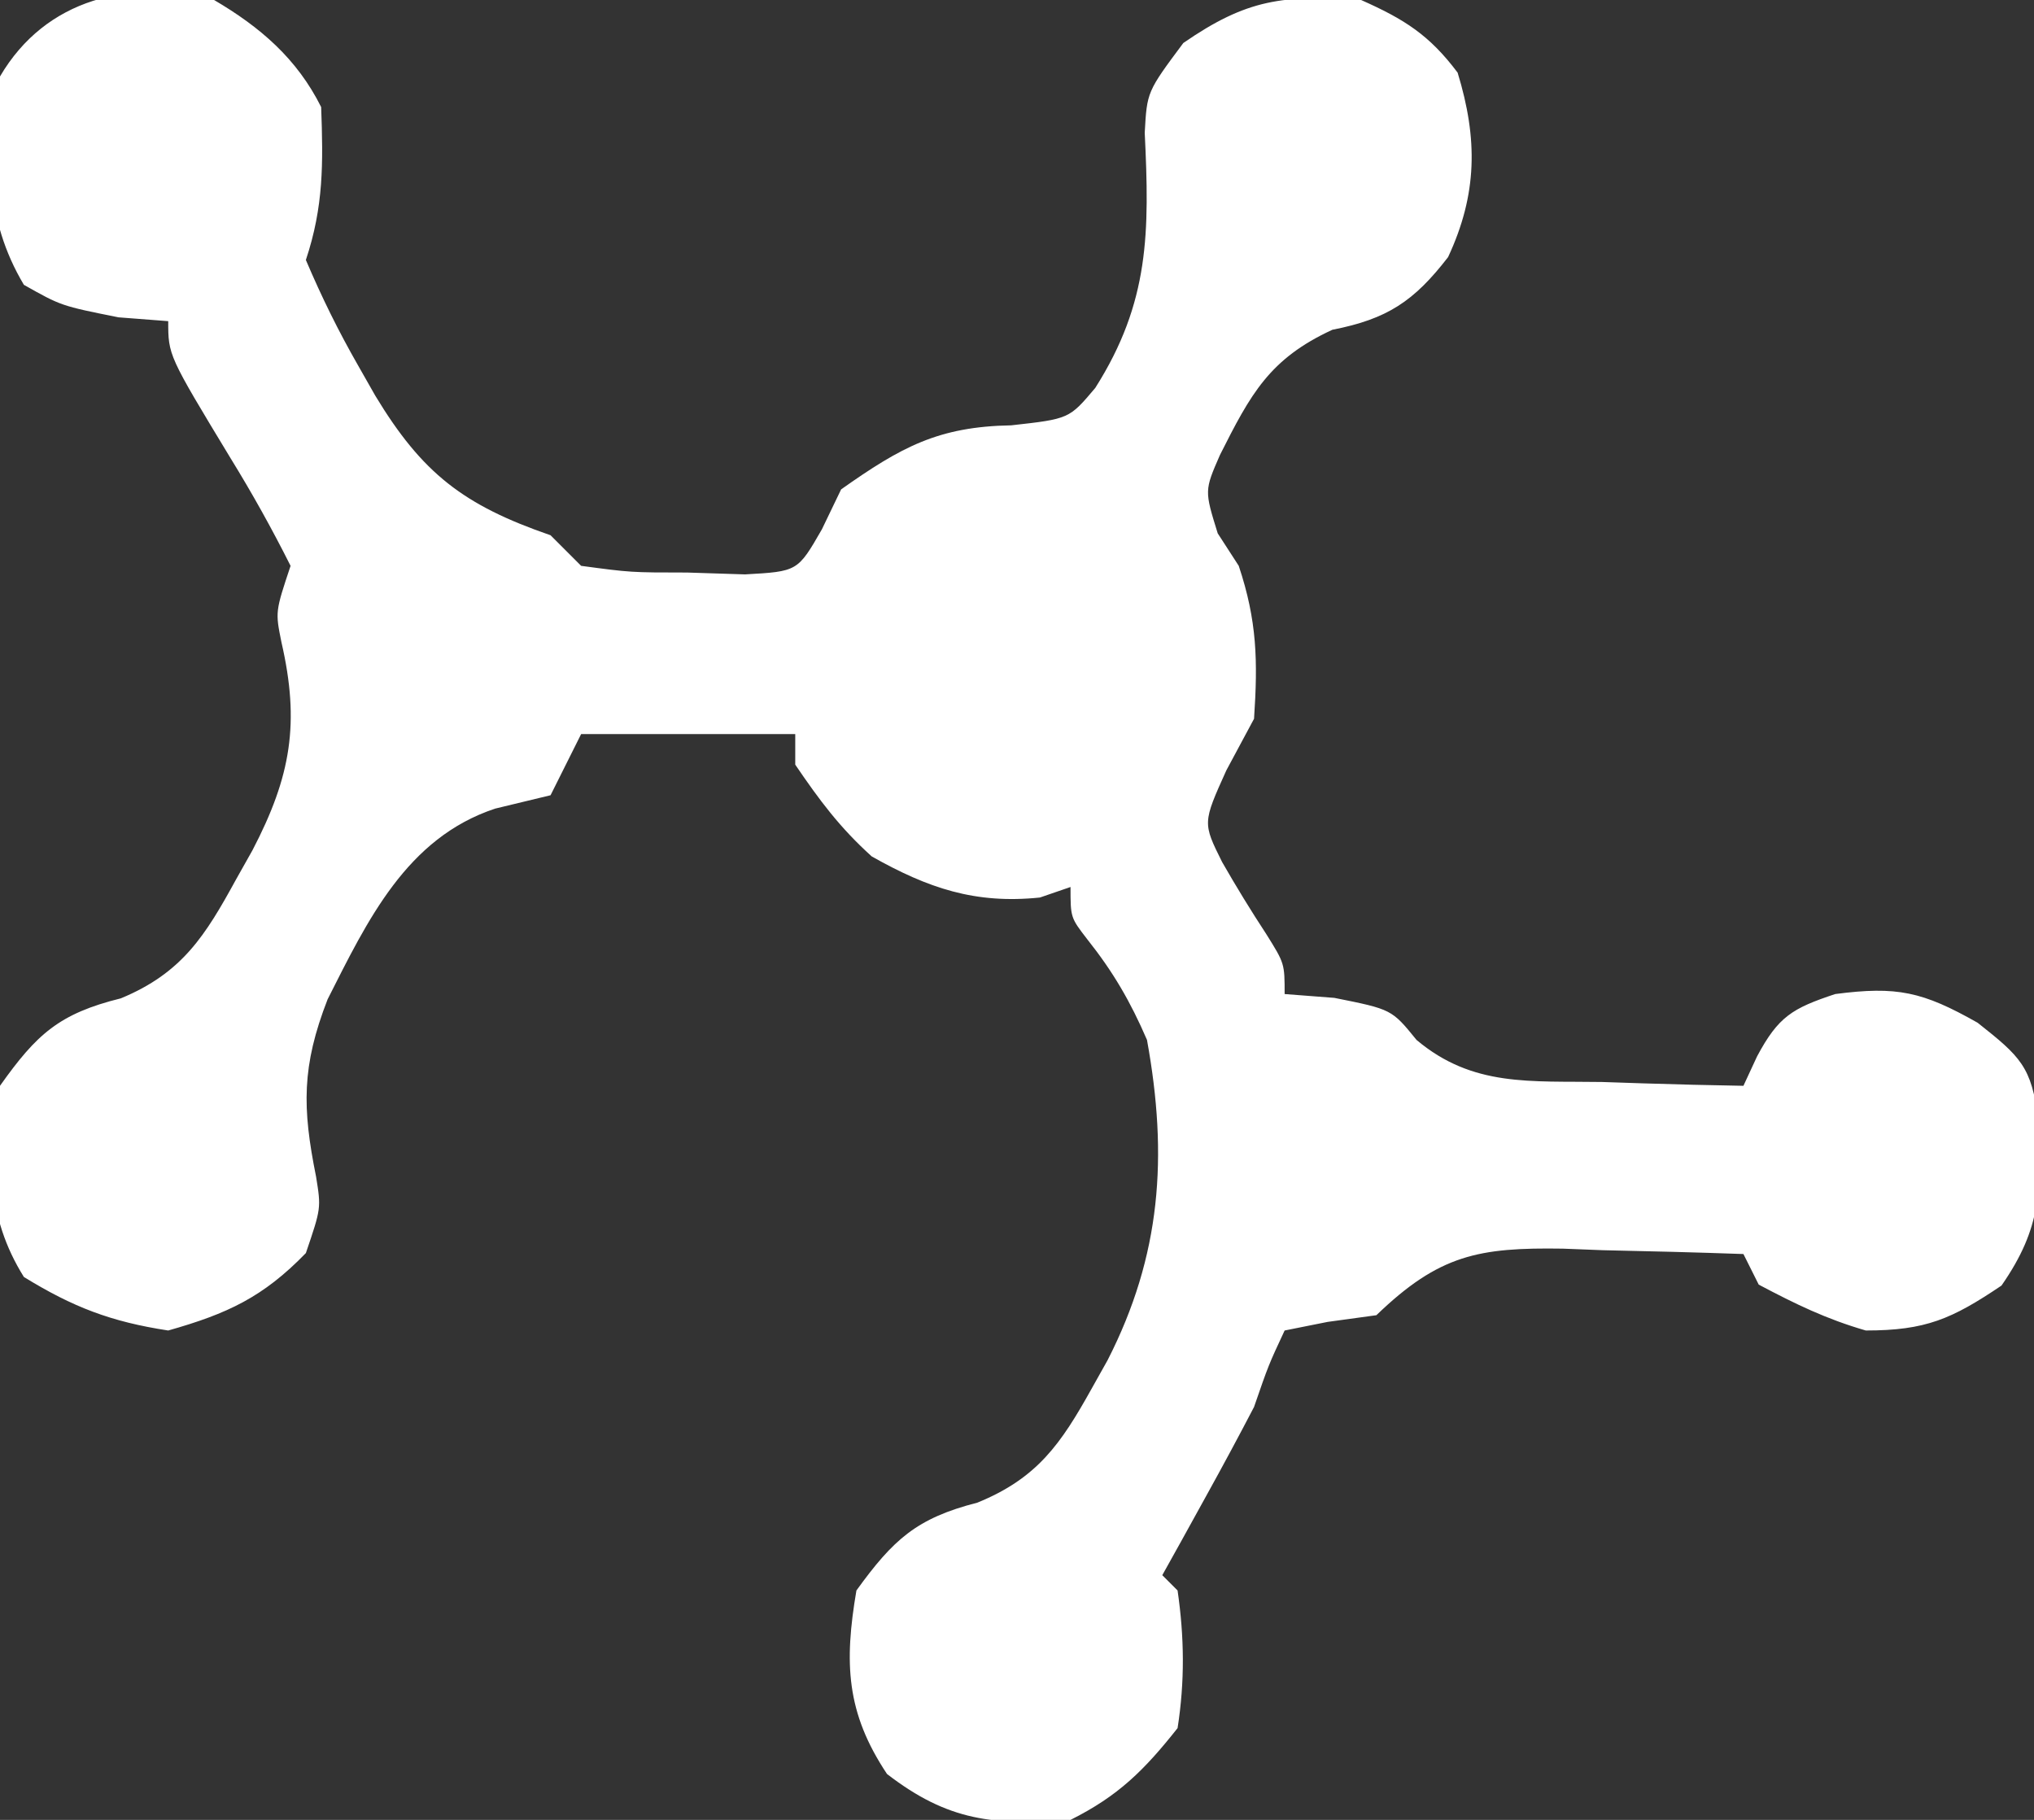 <svg xmlns="http://www.w3.org/2000/svg" width="133" height="119"><rect width="100%" height="100%" fill="#333333" stroke="none"/><path d="M0 0 C3.013 1.77 5.412 3.825 7 7 C7.134 10.673 7.167 13.499 6 17 C7.046 19.452 8.121 21.638 9.438 23.938 C9.979 24.89 9.979 24.89 10.532 25.862 C13.607 30.953 16.305 33.036 22 35 C22.66 35.66 23.32 36.32 24 37 C27.25 37.436 27.25 37.436 30.938 37.438 C32.807 37.497 32.807 37.497 34.715 37.559 C38.158 37.366 38.158 37.366 39.742 34.613 C40.157 33.751 40.572 32.889 41 32 C44.92 29.233 47.35 27.894 52.125 27.812 C55.911 27.39 55.911 27.39 57.617 25.367 C61.176 19.758 61.166 15.171 60.852 8.684 C61 6 61 6 63.375 2.812 C67.538 -0.062 69.896 -0.346 75 0 C77.823 1.255 79.463 2.284 81.312 4.75 C82.638 9.087 82.609 12.695 80.688 16.812 C78.458 19.702 76.713 20.86 73.125 21.562 C69.005 23.458 67.775 25.774 65.773 29.746 C64.756 32.076 64.756 32.076 65.625 34.875 C66.306 35.927 66.306 35.927 67 37 C68.2 40.601 68.253 43.207 68 47 C67.402 48.114 66.804 49.227 66.188 50.375 C64.639 53.809 64.639 53.809 65.914 56.371 C66.829 57.969 67.791 59.542 68.801 61.082 C70 63 70 63 70 65 C71.073 65.082 72.145 65.165 73.25 65.25 C77 66 77 66 78.625 68 C82.301 71.096 86.085 70.674 90.75 70.75 C91.638 70.78 92.526 70.809 93.441 70.84 C95.628 70.91 97.813 70.963 100 71 C100.294 70.366 100.588 69.732 100.891 69.078 C102.288 66.461 103.203 65.932 106 65 C110.047 64.472 111.715 64.839 115.312 66.875 C118.121 69.095 118.845 69.751 119.273 73.207 C119.451 77.772 119.543 80.218 116.875 84.062 C113.625 86.253 111.917 87 108 87 C105.415 86.251 103.412 85.277 101 84 C100.67 83.34 100.34 82.68 100 82 C96.937 81.892 93.877 81.813 90.812 81.75 C89.948 81.716 89.084 81.683 88.193 81.648 C82.699 81.564 80.107 82.039 76 86 C74.422 86.217 74.422 86.217 72.812 86.438 C71.884 86.623 70.956 86.809 70 87 C68.948 89.255 68.948 89.255 68 92 C66.984 93.951 65.941 95.888 64.875 97.812 C64.336 98.788 63.797 99.764 63.242 100.77 C62.832 101.506 62.422 102.242 62 103 C62.33 103.33 62.66 103.66 63 104 C63.442 107.054 63.477 109.95 63 113 C60.818 115.756 59.128 117.436 56 119 C51.003 119.377 48.009 119.093 44 116 C41.32 111.98 41.195 108.724 42 104 C44.403 100.679 45.923 99.275 49.906 98.258 C53.839 96.659 55.381 94.39 57.375 90.812 C57.893 89.889 57.893 89.889 58.421 88.947 C61.923 82.097 62.385 75.612 61 68 C59.917 65.491 58.788 63.55 57.094 61.418 C56 60 56 60 56 58 C55.34 58.227 54.68 58.454 54 58.688 C49.77 59.128 46.683 58.079 43 56 C40.915 54.115 39.604 52.356 38 50 C38 49.34 38 48.68 38 48 C33.38 48 28.76 48 24 48 C23.34 49.32 22.68 50.64 22 52 C20.804 52.289 19.608 52.578 18.375 52.875 C12.576 54.801 10.03 60.188 7.422 65.344 C5.721 69.718 5.759 72.435 6.668 76.945 C7 79 7 79 6 81.938 C3.202 84.823 0.866 85.905 -3 87 C-6.743 86.429 -9.229 85.474 -12.438 83.5 C-14.935 79.504 -14.851 75.568 -14 71 C-11.604 67.617 -10.127 66.279 -6.098 65.281 C-2.081 63.62 -0.571 61.17 1.438 57.5 C1.789 56.875 2.141 56.25 2.504 55.606 C5.035 50.76 5.617 47.266 4.402 41.988 C4 40 4 40 5 37 C3.766 34.547 2.497 32.268 1.062 29.938 C-3 23.23 -3 23.23 -3 21 C-4.072 20.918 -5.145 20.835 -6.25 20.75 C-10 20 -10 20 -12.438 18.625 C-15.021 14.285 -14.941 9.894 -14 5 C-11.005 -0.116 -5.465 -1.391 0 0 Z " fill="#FFFFFF" transform="translate(14,0)"></path></svg>